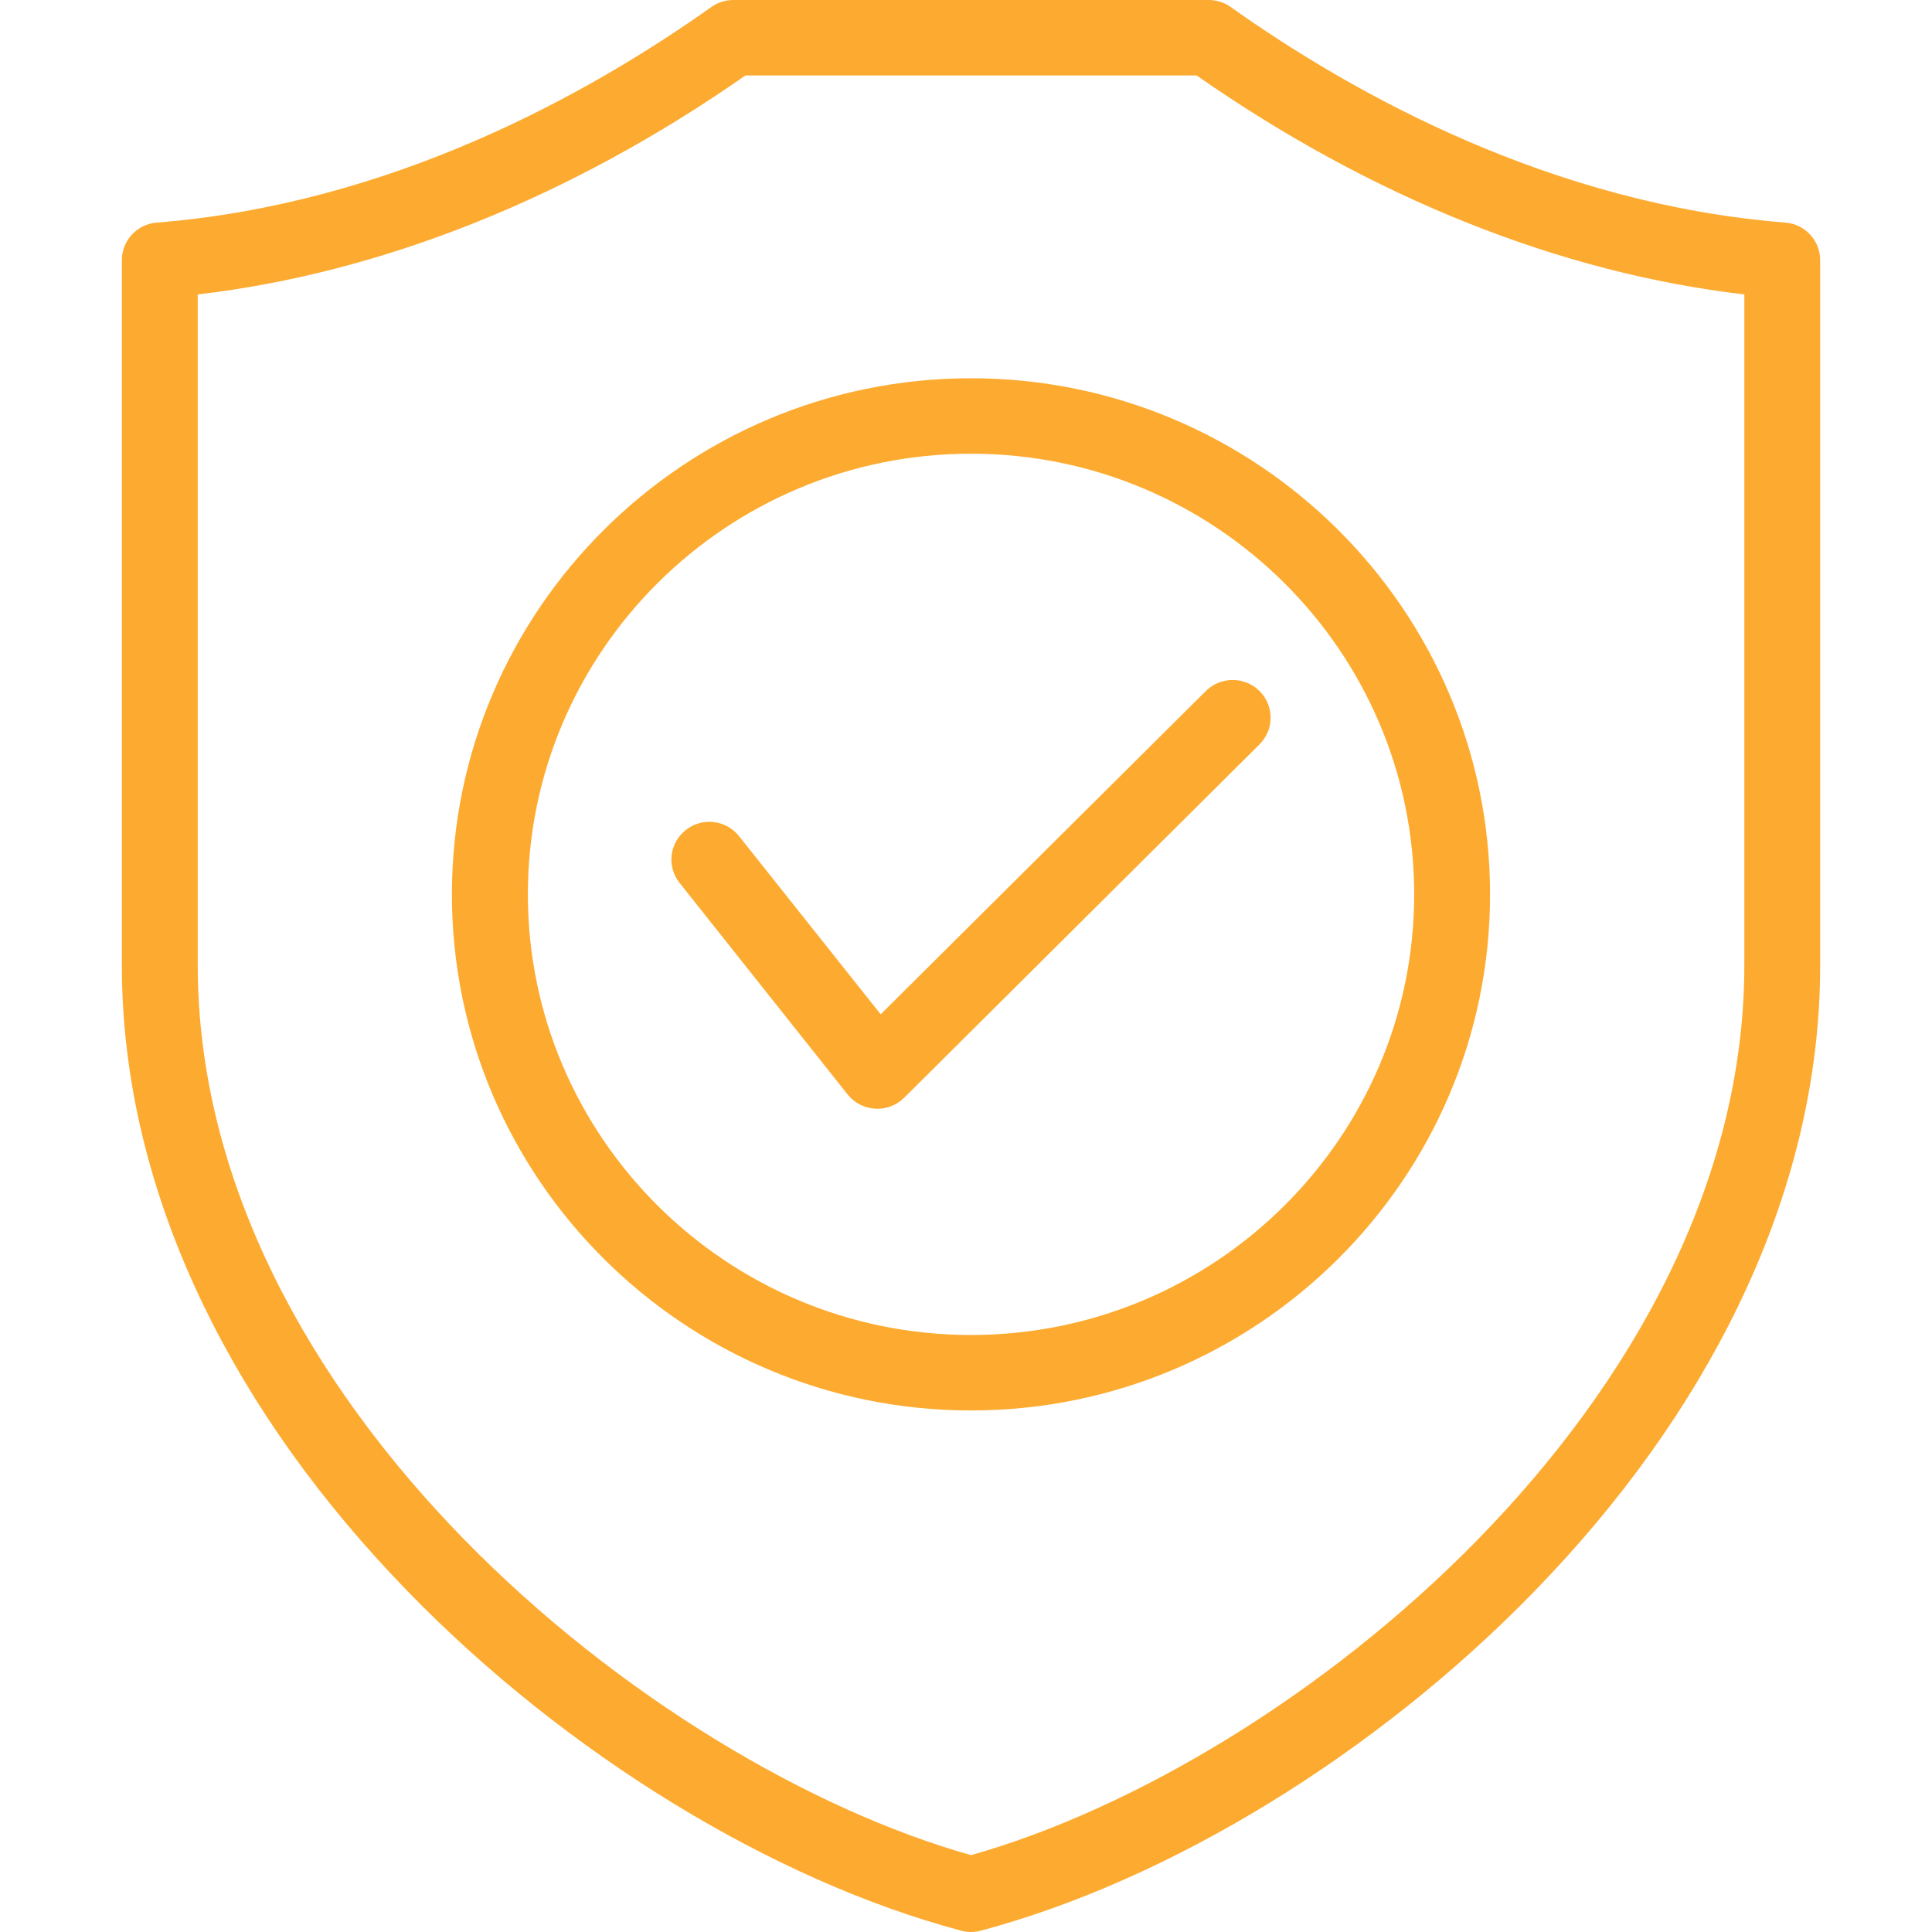 <svg xmlns="http://www.w3.org/2000/svg" xmlns:xlink="http://www.w3.org/1999/xlink" width="100" zoomAndPan="magnify" viewBox="0 0 75 75" height="100" preserveAspectRatio="xMidYMid meet" version="1.0"><defs><clipPath id="d5c3ff17cd"><path d="M 4.688 0 L 70.688 0 L 70.688 75 L 4.688 75 Z M 4.688 0 " clip-rule="nonzero"/></clipPath></defs><g clip-path="url(#d5c3ff17cd)"><path fill="#fdab30" d="M 34.188 39.375 L 46.812 26.824 C 47.387 26.254 48.32 26.254 48.895 26.824 C 49.469 27.395 49.469 28.324 48.895 28.895 L 35.102 42.613 C 34.824 42.887 34.449 43.043 34.059 43.043 C 34.031 43.043 34 43.039 33.973 43.039 C 33.551 43.016 33.164 42.812 32.902 42.484 L 26.383 34.277 C 25.875 33.641 25.984 32.719 26.625 32.219 C 27.262 31.715 28.188 31.824 28.691 32.461 Z M 37.695 14.684 C 48.805 14.684 57.844 23.672 57.844 34.719 C 57.844 45.766 48.805 54.754 37.695 54.754 C 26.586 54.754 17.543 45.766 17.543 34.719 C 17.543 23.672 26.586 14.684 37.695 14.684 Z M 37.695 17.613 C 28.207 17.613 20.492 25.285 20.492 34.719 C 20.492 44.148 28.207 51.824 37.695 51.824 C 47.18 51.824 54.898 44.152 54.898 34.719 C 54.898 25.285 47.18 17.613 37.695 17.613 Z M 70.66 10.102 L 70.66 37.461 C 70.66 41.875 69.594 46.32 67.488 50.676 C 65.602 54.574 62.934 58.312 59.551 61.789 C 53.438 68.078 45.406 72.996 38.074 74.949 C 37.953 74.984 37.824 75 37.695 75 C 37.566 75 37.438 74.984 37.312 74.949 C 29.98 72.996 21.953 68.078 15.84 61.789 C 12.457 58.312 9.785 54.574 7.902 50.676 C 5.797 46.32 4.73 41.875 4.73 37.461 L 4.73 10.102 C 4.73 9.336 5.32 8.699 6.086 8.641 C 15.141 7.922 22.789 3.695 27.613 0.273 C 27.863 0.094 28.16 0 28.469 0 L 46.922 0 C 47.227 0 47.527 0.094 47.777 0.273 C 52.598 3.695 60.246 7.922 69.305 8.641 C 70.07 8.699 70.66 9.336 70.66 10.102 Z M 67.715 11.43 C 60.574 10.598 53.262 7.68 46.453 2.93 L 28.938 2.93 C 22.129 7.68 14.816 10.598 7.676 11.43 L 7.676 37.461 C 7.676 54.387 25.285 68.52 37.695 72.016 C 50.102 68.52 67.715 54.387 67.715 37.461 Z M 67.715 11.43 " fill-opacity="1" fill-rule="nonzero"/></g></svg>